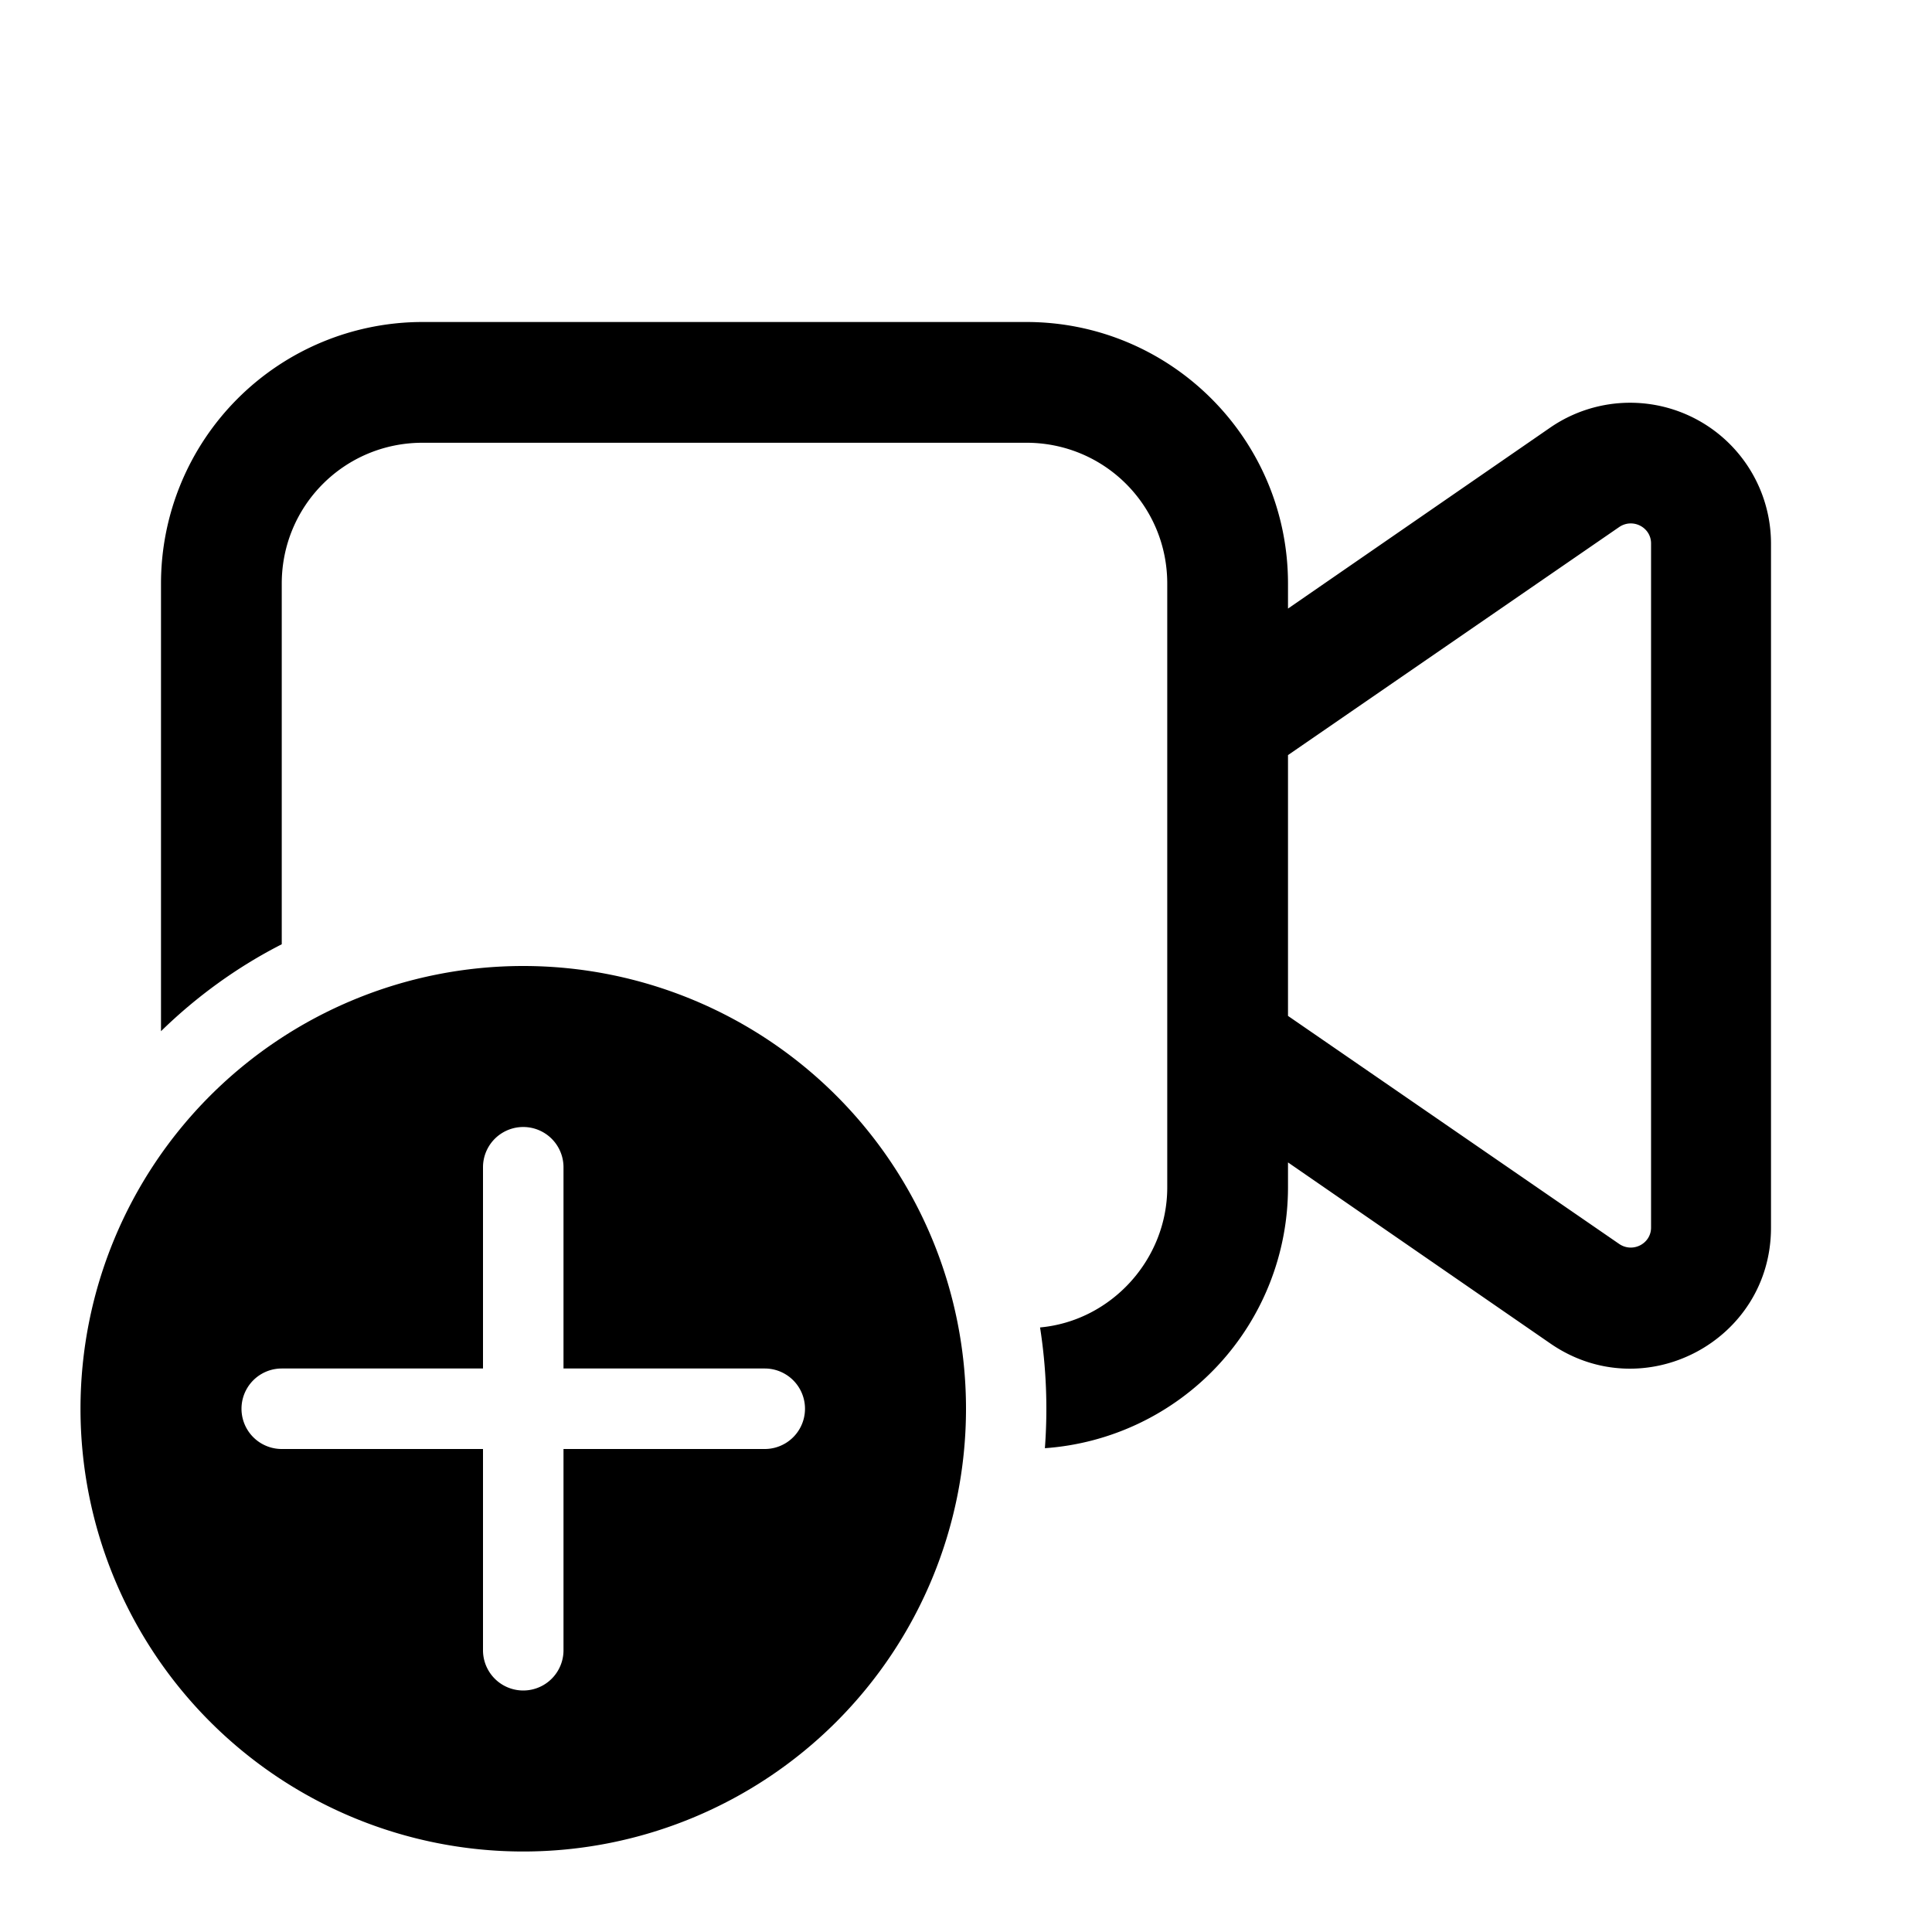 <svg width="24" height="24" viewBox="0 0 24 24" xmlns="http://www.w3.org/2000/svg"><path d="M5.25 4A3.25 3.25 0 0 0 2 7.25v5.56c.44-.43.95-.8 1.5-1.08V7.25c0-.97.78-1.75 1.75-1.75h7.5c.97 0 1.75.78 1.75 1.75v7.5c0 .9-.7 1.66-1.58 1.74a6.56 6.56 0 0 1 .06 1.5A3.25 3.25 0 0 0 16 14.75v-.31l3.26 2.25c1.16.8 2.74-.03 2.74-1.44v-8.5a1.75 1.75 0 0 0-2.74-1.44L16 7.56v-.31C16 5.45 14.54 4 12.75 4h-7.5ZM16 9.38l4.11-2.83c.17-.12.4 0 .4.2v8.5c0 .2-.23.32-.4.2L16 12.62V9.38Zm-4 8.12a5.5 5.5 0 1 0-11 0 5.5 5.5 0 0 0 11 0ZM7 18v2.5a.5.5 0 1 1-1 0V18H3.5a.5.5 0 0 1 0-1H6v-2.5a.5.5 0 1 1 1 0V17h2.5a.5.5 0 0 1 0 1H7Z"/></svg>